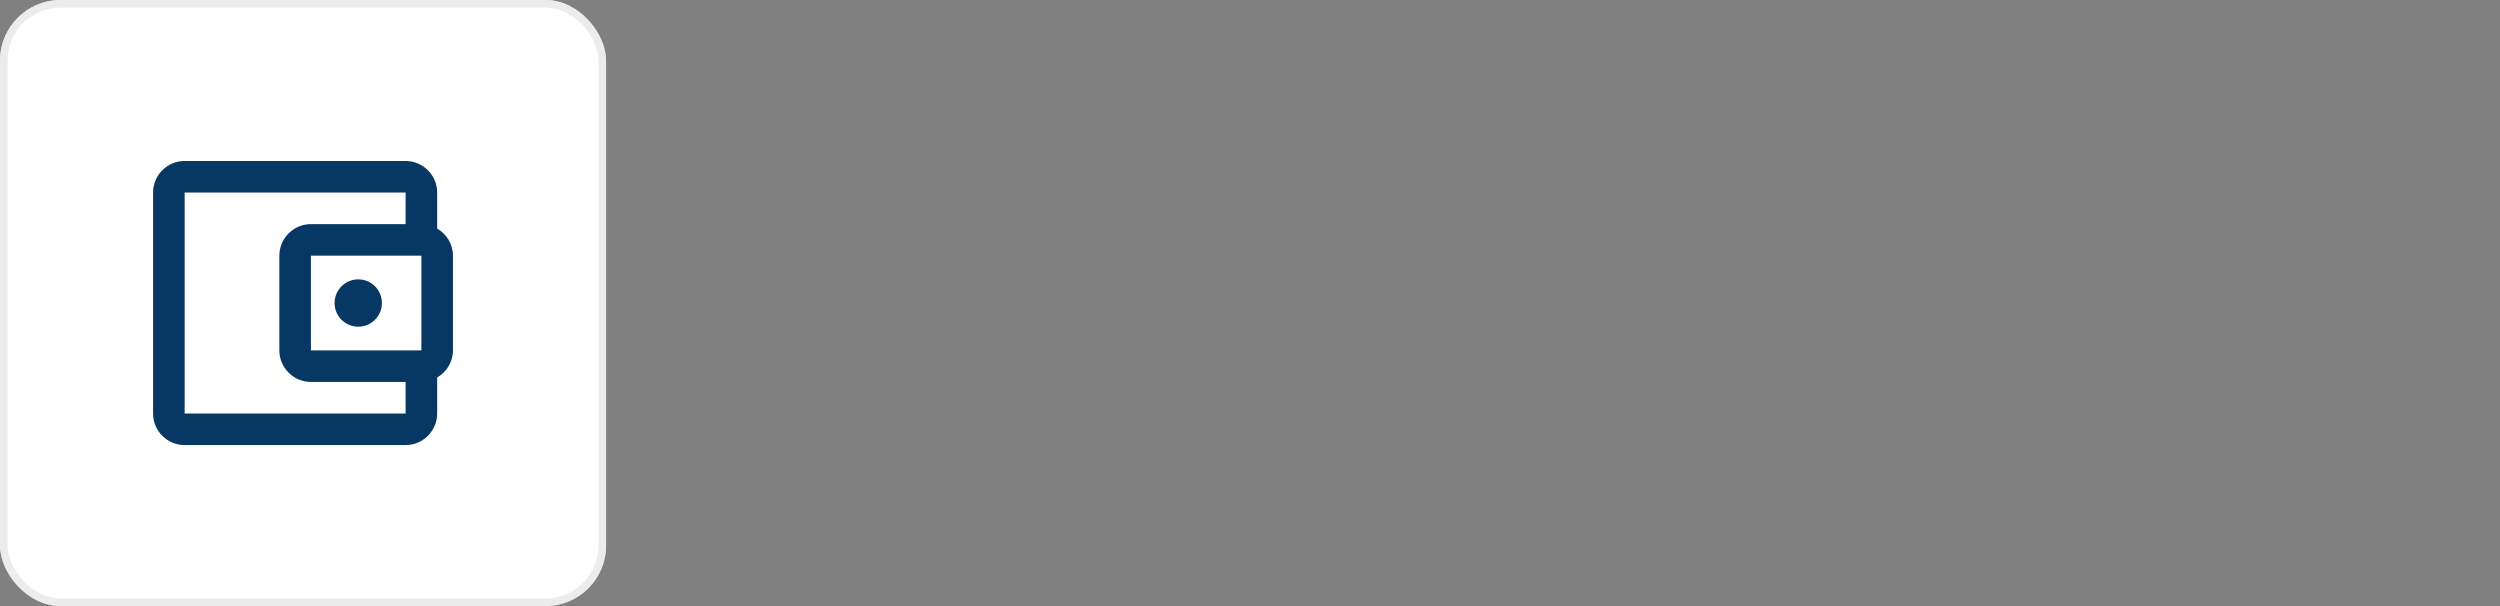 <svg width="330" height="80" viewBox="0 0 330 80" fill="none" xmlns="http://www.w3.org/2000/svg">
<rect x="0" y="0" width="330" height="80" fill="#808080" stroke="none"/>
<rect width="80" height="80" rx="8" fill="white"/>
<rect x="0.5" y="0.5" width="79" height="79" rx="7.5" stroke="#E4E4E4" stroke-opacity="0.7"/>
<path d="M57.707 30.167V25.417C57.707 23.125 55.832 21.25 53.54 21.25H24.374C22.061 21.25 20.207 23.125 20.207 25.417V54.583C20.207 56.875 22.061 58.75 24.374 58.75H53.54C55.832 58.75 57.707 56.875 57.707 54.583V49.833C58.936 49.104 59.79 47.792 59.79 46.25V33.75C59.79 32.208 58.936 30.896 57.707 30.167ZM55.624 33.75V46.25H41.04V33.75H55.624ZM24.374 54.583V25.417H53.54V29.583H41.04C38.749 29.583 36.874 31.458 36.874 33.75V46.25C36.874 48.542 38.749 50.417 41.04 50.417H53.54V54.583H24.374Z" fill="#073763"/>
<path d="M47.29 43.125C49.016 43.125 50.415 41.726 50.415 40C50.415 38.274 49.016 36.875 47.29 36.875C45.565 36.875 44.165 38.274 44.165 40C44.165 41.726 45.565 43.125 47.29 43.125Z" fill="#073763"/>
</svg>
